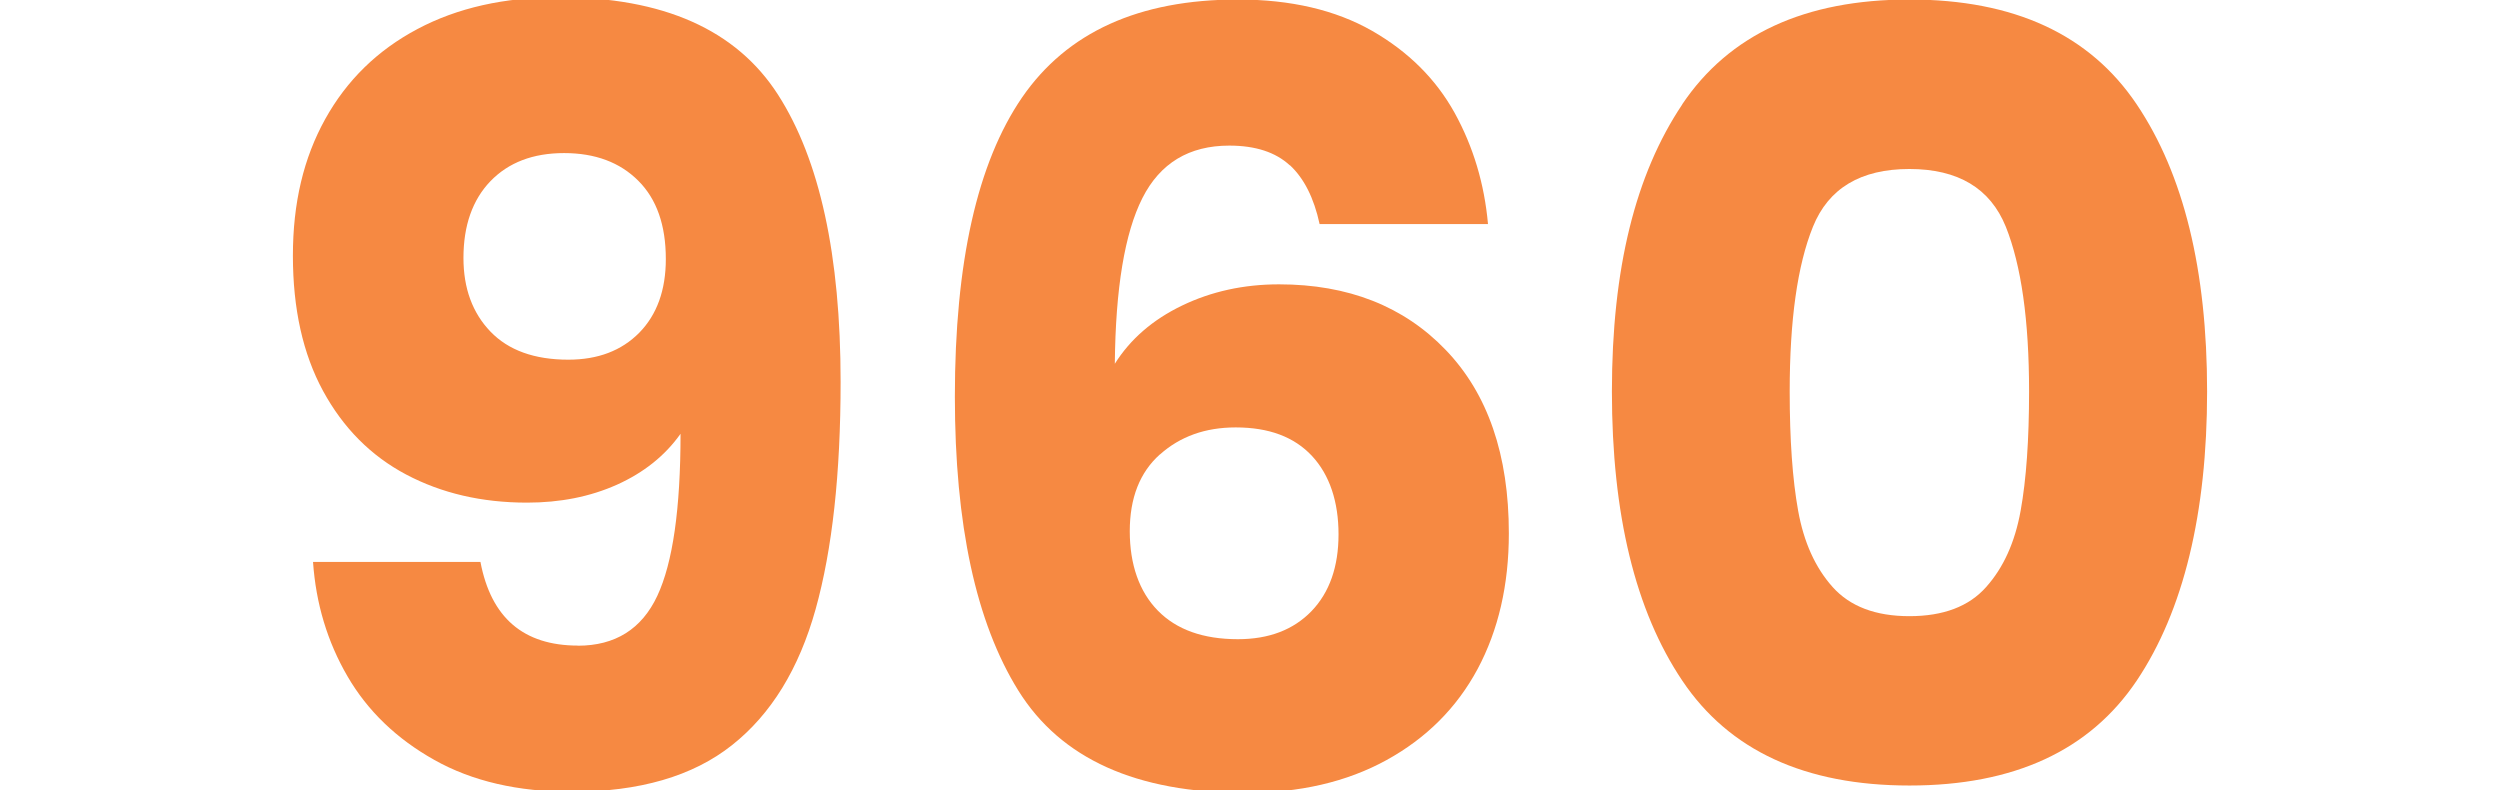 <?xml version="1.0" encoding="UTF-8"?><svg id="Layer_1" xmlns="http://www.w3.org/2000/svg" viewBox="0 0 207.41 65.56"><defs><style>.cls-1{fill:#f68942;stroke-width:0px;}</style></defs><path class="cls-1" d="m47.94,53.57c3.1,0,5.3-1.38,6.59-4.13,1.29-2.75,1.93-7.24,1.93-13.45-1.29,1.82-3.05,3.22-5.27,4.22-2.23,1-4.72,1.49-7.47,1.49-3.75,0-7.09-.78-10.02-2.33-2.93-1.55-5.23-3.87-6.9-6.94-1.67-3.08-2.5-6.81-2.5-11.21s.89-8.11,2.68-11.34c1.79-3.22,4.33-5.71,7.65-7.47,3.31-1.76,7.22-2.64,11.73-2.64,8.67,0,14.73,2.7,18.19,8.09,3.46,5.39,5.19,13.33,5.19,23.82,0,7.62-.69,13.9-2.07,18.85-1.38,4.95-3.69,8.72-6.94,11.29-3.25,2.58-7.69,3.87-13.31,3.87-4.45,0-8.25-.88-11.38-2.64-3.14-1.76-5.54-4.07-7.21-6.94-1.67-2.87-2.62-6.03-2.86-9.49h13.89c.88,4.63,3.57,6.94,8.09,6.94Zm5.1-25.97c1.46-1.49,2.2-3.53,2.2-6.11,0-2.81-.76-4.98-2.29-6.5-1.52-1.52-3.57-2.29-6.15-2.29s-4.61.78-6.11,2.33c-1.49,1.55-2.24,3.68-2.24,6.37,0,2.52.75,4.56,2.24,6.11,1.49,1.55,3.65,2.33,6.46,2.33,2.46,0,4.42-.75,5.89-2.24Z"/><path class="cls-1" d="m107,13.71c-1.17-1.08-2.84-1.63-5.01-1.63-3.34,0-5.74,1.45-7.21,4.35-1.47,2.9-2.23,7.49-2.29,13.75,1.29-2.05,3.15-3.66,5.58-4.83,2.43-1.17,5.11-1.76,8.04-1.76,5.74,0,10.36,1.82,13.84,5.45,3.49,3.63,5.23,8.7,5.23,15.21,0,4.28-.87,8.03-2.59,11.25-1.73,3.22-4.25,5.74-7.56,7.56-3.31,1.82-7.22,2.72-11.73,2.72-9.02,0-15.29-2.83-18.81-8.48-3.52-5.65-5.27-13.78-5.27-24.39,0-11.13,1.86-19.41,5.58-24.83C88.53,2.67,94.49-.04,102.7-.04c4.39,0,8.1.87,11.12,2.59,3.02,1.73,5.3,4,6.86,6.81,1.55,2.81,2.47,5.89,2.77,9.23h-13.97c-.47-2.17-1.29-3.79-2.46-4.88Zm-10.77,23.99c-1.67,1.49-2.5,3.62-2.5,6.37s.78,5.01,2.33,6.59c1.55,1.58,3.76,2.37,6.64,2.37,2.58,0,4.61-.78,6.11-2.33,1.49-1.55,2.24-3.68,2.24-6.37s-.73-4.92-2.2-6.5c-1.47-1.58-3.57-2.37-6.33-2.37-2.52,0-4.61.75-6.28,2.24Z"/><path class="cls-1" d="m139.56,8.66C143.46,2.86,149.74-.04,158.42-.04s14.95,2.9,18.85,8.7c3.9,5.8,5.84,13.74,5.84,23.82s-1.95,18.19-5.84,23.99c-3.9,5.8-10.18,8.7-18.85,8.7s-14.96-2.9-18.85-8.7c-3.9-5.8-5.84-13.8-5.84-23.99s1.95-18.02,5.84-23.82Zm26.85,10.15c-1.29-3.19-3.96-4.79-8-4.79s-6.71,1.6-8,4.79c-1.29,3.19-1.93,7.75-1.93,13.67,0,3.99.23,7.28.7,9.89.47,2.61,1.42,4.72,2.86,6.33,1.44,1.61,3.56,2.42,6.37,2.42s4.94-.8,6.37-2.42c1.44-1.61,2.39-3.72,2.86-6.33.47-2.61.7-5.9.7-9.89,0-5.92-.65-10.47-1.93-13.67Z"/></svg>